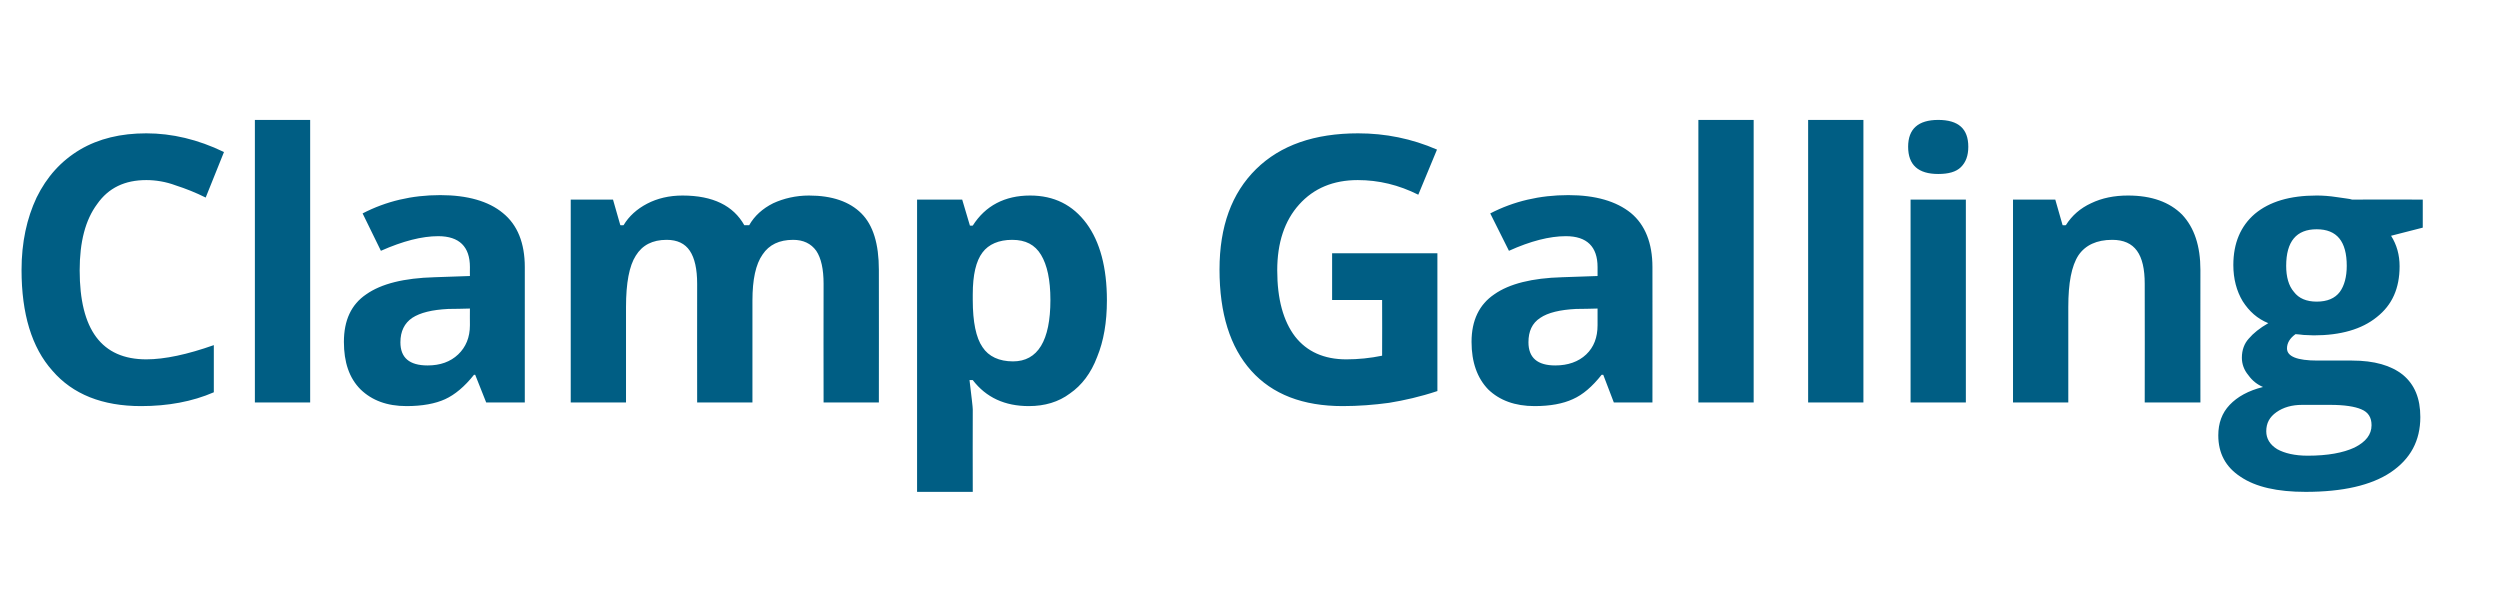 <?xml version="1.0" standalone="no"?><!DOCTYPE svg PUBLIC "-//W3C//DTD SVG 1.1//EN" "http://www.w3.org/Graphics/SVG/1.1/DTD/svg11.dtd"><svg xmlns="http://www.w3.org/2000/svg" version="1.1" width="615px" height="149px" viewBox="0 -29 615 149" style="top:-29px"><desc>Clamp Galling</desc><defs/><g id="Polygon14205"><path d="m36 15.3c-5.3 0-9.3 1.9-12.1 5.9c-2.9 3.9-4.3 9.3-4.3 16.3c0 14.6 5.4 21.9 16.4 21.9c4.5 0 10.1-1.2 16.6-3.5v11.6c-5.3 2.3-11.3 3.4-17.9 3.4c-9.5 0-16.8-2.9-21.8-8.7c-5.1-5.7-7.6-14-7.6-24.8c0-6.8 1.3-12.7 3.7-17.8c2.5-5.1 6-9 10.7-11.8c4.6-2.7 10-4 16.3-4c6.3 0 12.7 1.5 19.1 4.6l-4.5 11.2c-2.4-1.2-4.9-2.2-7.4-3c-2.4-.9-4.9-1.3-7.2-1.3zM76.3 70H62.7V.5h13.6V70zm43.3 0l-2.7-6.8h-.3c-2.3 2.9-4.7 4.9-7.1 6c-2.4 1.1-5.6 1.7-9.5 1.7c-4.8 0-8.5-1.4-11.3-4.1c-2.8-2.8-4.1-6.7-4.1-11.7c0-5.3 1.8-9.2 5.5-11.7c3.7-2.6 9.3-4 16.8-4.2c0-.02 8.7-.3 8.7-.3c0 0-.03-2.18 0-2.2c0-5-2.6-7.6-7.8-7.6c-4 0-8.7 1.2-14.1 3.6l-4.5-9.2c5.8-3 12.1-4.5 19.1-4.5c6.7 0 11.9 1.5 15.4 4.4c3.6 2.9 5.4 7.4 5.4 13.3V70h-9.5zm-4-23.1s-5.31.14-5.3.1c-4 .2-6.9.9-8.9 2.2c-1.9 1.3-2.9 3.3-2.9 6c0 3.8 2.2 5.7 6.7 5.7c3.1 0 5.6-.9 7.5-2.7c1.9-1.8 2.9-4.2 2.9-7.2c-.03-.03 0-4.1 0-4.1zM185.1 70h-13.6s-.03-29.17 0-29.2c0-3.6-.6-6.3-1.8-8.1c-1.2-1.8-3.1-2.7-5.7-2.7c-3.5 0-6 1.3-7.6 3.9c-1.6 2.5-2.4 6.7-2.4 12.6c.01 0 0 23.5 0 23.5h-13.6V20.1h10.4l1.8 6.3s.78.04.8 0c1.3-2.2 3.3-4 5.8-5.3c2.5-1.3 5.4-2 8.7-2c7.5 0 12.5 2.5 15.2 7.3h1.2c1.3-2.3 3.3-4.1 5.9-5.4c2.6-1.2 5.6-1.9 8.8-1.9c5.7 0 10 1.5 12.9 4.4c2.9 2.9 4.3 7.5 4.3 13.9c.03.03 0 32.6 0 32.6h-13.6s-.04-29.17 0-29.2c0-3.6-.6-6.3-1.8-8.1c-1.3-1.8-3.2-2.7-5.7-2.7c-3.4 0-5.9 1.2-7.5 3.6c-1.7 2.4-2.5 6.2-2.5 11.3V70zm68 .9c-5.9 0-10.5-2.1-13.8-6.4h-.8c.5 4.2.8 6.6.8 7.2c-.04.04 0 20.3 0 20.3h-13.7V20.1h11.1l1.9 6.4s.66.03.7 0c3.1-4.9 7.9-7.4 14.1-7.4c5.9 0 10.5 2.3 13.9 6.9c3.3 4.5 5 10.8 5 18.9c0 5.4-.8 10-2.4 13.9c-1.5 4-3.8 7-6.7 9c-2.8 2.1-6.2 3.1-10.1 3.1zM249 30c-3.3 0-5.8 1.1-7.3 3.1c-1.6 2.1-2.4 5.5-2.4 10.3v1.4c0 5.4.8 9.3 2.4 11.6c1.5 2.3 4.1 3.5 7.5 3.5c6.1 0 9.2-5.1 9.2-15.1c0-5-.8-8.6-2.3-11.1c-1.5-2.5-3.8-3.7-7.1-3.7zm78.7 3.3h25.9s-.02 33.88 0 33.9c-4.2 1.4-8.2 2.3-11.9 2.9c-3.7.5-7.5.8-11.4.8c-9.8 0-17.3-2.9-22.5-8.7c-5.2-5.8-7.8-14.1-7.8-24.9c0-10.6 3-18.8 9-24.7c6-5.9 14.4-8.8 25.1-8.8c6.7 0 13.2 1.3 19.4 4l-4.6 11.1c-4.8-2.4-9.7-3.6-14.9-3.6c-6 0-10.8 2-14.4 6c-3.6 4-5.4 9.4-5.4 16.2c0 7.1 1.5 12.5 4.4 16.3c2.9 3.7 7.1 5.6 12.6 5.6c2.9 0 5.9-.3 8.8-.9c.04-.03 0-13.7 0-13.7h-12.3V33.3zM397 70l-2.6-6.8h-.4c-2.3 2.9-4.6 4.9-7.1 6c-2.4 1.1-5.5 1.7-9.4 1.7c-4.8 0-8.6-1.4-11.4-4.1c-2.7-2.8-4.1-6.7-4.1-11.7c0-5.3 1.9-9.2 5.6-11.7c3.7-2.6 9.3-4 16.7-4.2c.03-.02 8.7-.3 8.7-.3v-2.2c0-5-2.6-7.6-7.8-7.6c-4 0-8.7 1.2-14 3.6l-4.6-9.2c5.8-3 12.2-4.5 19.2-4.5c6.7 0 11.8 1.5 15.4 4.4c3.5 2.9 5.3 7.4 5.3 13.3c.03.02 0 33.3 0 33.3H397zm-4-23.1s-5.27.14-5.3.1c-3.9.2-6.9.9-8.8 2.2c-2 1.3-2.9 3.3-2.9 6c0 3.8 2.2 5.7 6.6 5.7c3.1 0 5.7-.9 7.6-2.7c1.9-1.8 2.8-4.2 2.8-7.2v-4.1zM431.4 70h-13.6V.5h13.6V70zm27 0h-13.6V.5h13.6V70zm18.4-56.2c-4.9 0-7.4-2.2-7.4-6.7c0-4.4 2.5-6.6 7.4-6.6c5 0 7.4 2.2 7.4 6.6c0 2.2-.6 3.8-1.8 5c-1.2 1.2-3.1 1.7-5.6 1.7zm6.8 56.2H470V20.1h13.6V70zm57.7 0h-13.7s.04-29.17 0-29.2c0-3.6-.6-6.3-1.9-8.1c-1.3-1.8-3.3-2.7-6.1-2.7c-3.8 0-6.6 1.3-8.3 3.8c-1.7 2.6-2.5 6.8-2.5 12.7c-.01 0 0 23.5 0 23.5h-13.6V20.1h10.4l1.8 6.3s.77.04.8 0c1.5-2.4 3.6-4.2 6.2-5.4c2.7-1.3 5.7-1.9 9.1-1.9c5.8 0 10.2 1.6 13.3 4.7c3 3.2 4.5 7.7 4.5 13.6c-.03.03 0 32.6 0 32.6zM596 20.1v6.9s-7.81 1.99-7.8 2c1.4 2.2 2.1 4.7 2.1 7.5c0 5.4-1.8 9.5-5.6 12.5c-3.7 3-8.9 4.5-15.5 4.5c-.03.01-2.5-.1-2.5-.1c0 0-2-.24-2-.2c-1.4 1-2.1 2.2-2.1 3.5c0 2 2.5 3 7.5 3h8.5c5.5 0 9.6 1.2 12.5 3.5c2.9 2.4 4.3 5.8 4.3 10.4c0 5.8-2.4 10.3-7.3 13.6c-4.8 3.2-11.8 4.8-20.9 4.8c-7 0-12.3-1.2-16-3.7c-3.7-2.4-5.5-5.8-5.5-10.2c0-3 .9-5.5 2.8-7.5c1.9-2 4.6-3.5 8.2-4.4c-1.4-.6-2.6-1.5-3.6-2.9c-1.1-1.3-1.6-2.8-1.6-4.3c0-1.9.6-3.5 1.7-4.7c1.1-1.3 2.7-2.6 4.8-3.8c-2.7-1.1-4.7-2.9-6.3-5.4c-1.5-2.5-2.3-5.5-2.3-8.9c0-5.4 1.8-9.6 5.3-12.6c3.6-3 8.6-4.5 15.2-4.5c1.4 0 3.1.1 5 .4c1.9.3 3.2.4 3.7.6c-.01-.04 17.4 0 17.4 0zm-38.5 57c0 1.8.9 3.3 2.7 4.4c1.8 1 4.3 1.6 7.5 1.6c4.9 0 8.7-.7 11.5-2c2.8-1.4 4.2-3.2 4.2-5.5c0-1.9-.8-3.2-2.5-3.9c-1.6-.7-4.2-1.1-7.6-1.1h-7c-2.5 0-4.6.6-6.3 1.8c-1.7 1.2-2.5 2.7-2.5 4.7zm12.4-49.7c-5 0-7.5 3-7.5 9c0 2.7.6 4.9 1.9 6.4c1.2 1.6 3.1 2.4 5.6 2.4c2.6 0 4.5-.8 5.7-2.4c1.1-1.5 1.7-3.7 1.7-6.4c0-6-2.4-9-7.4-9z" stroke="none" fill="#005e84"/></g></svg>
